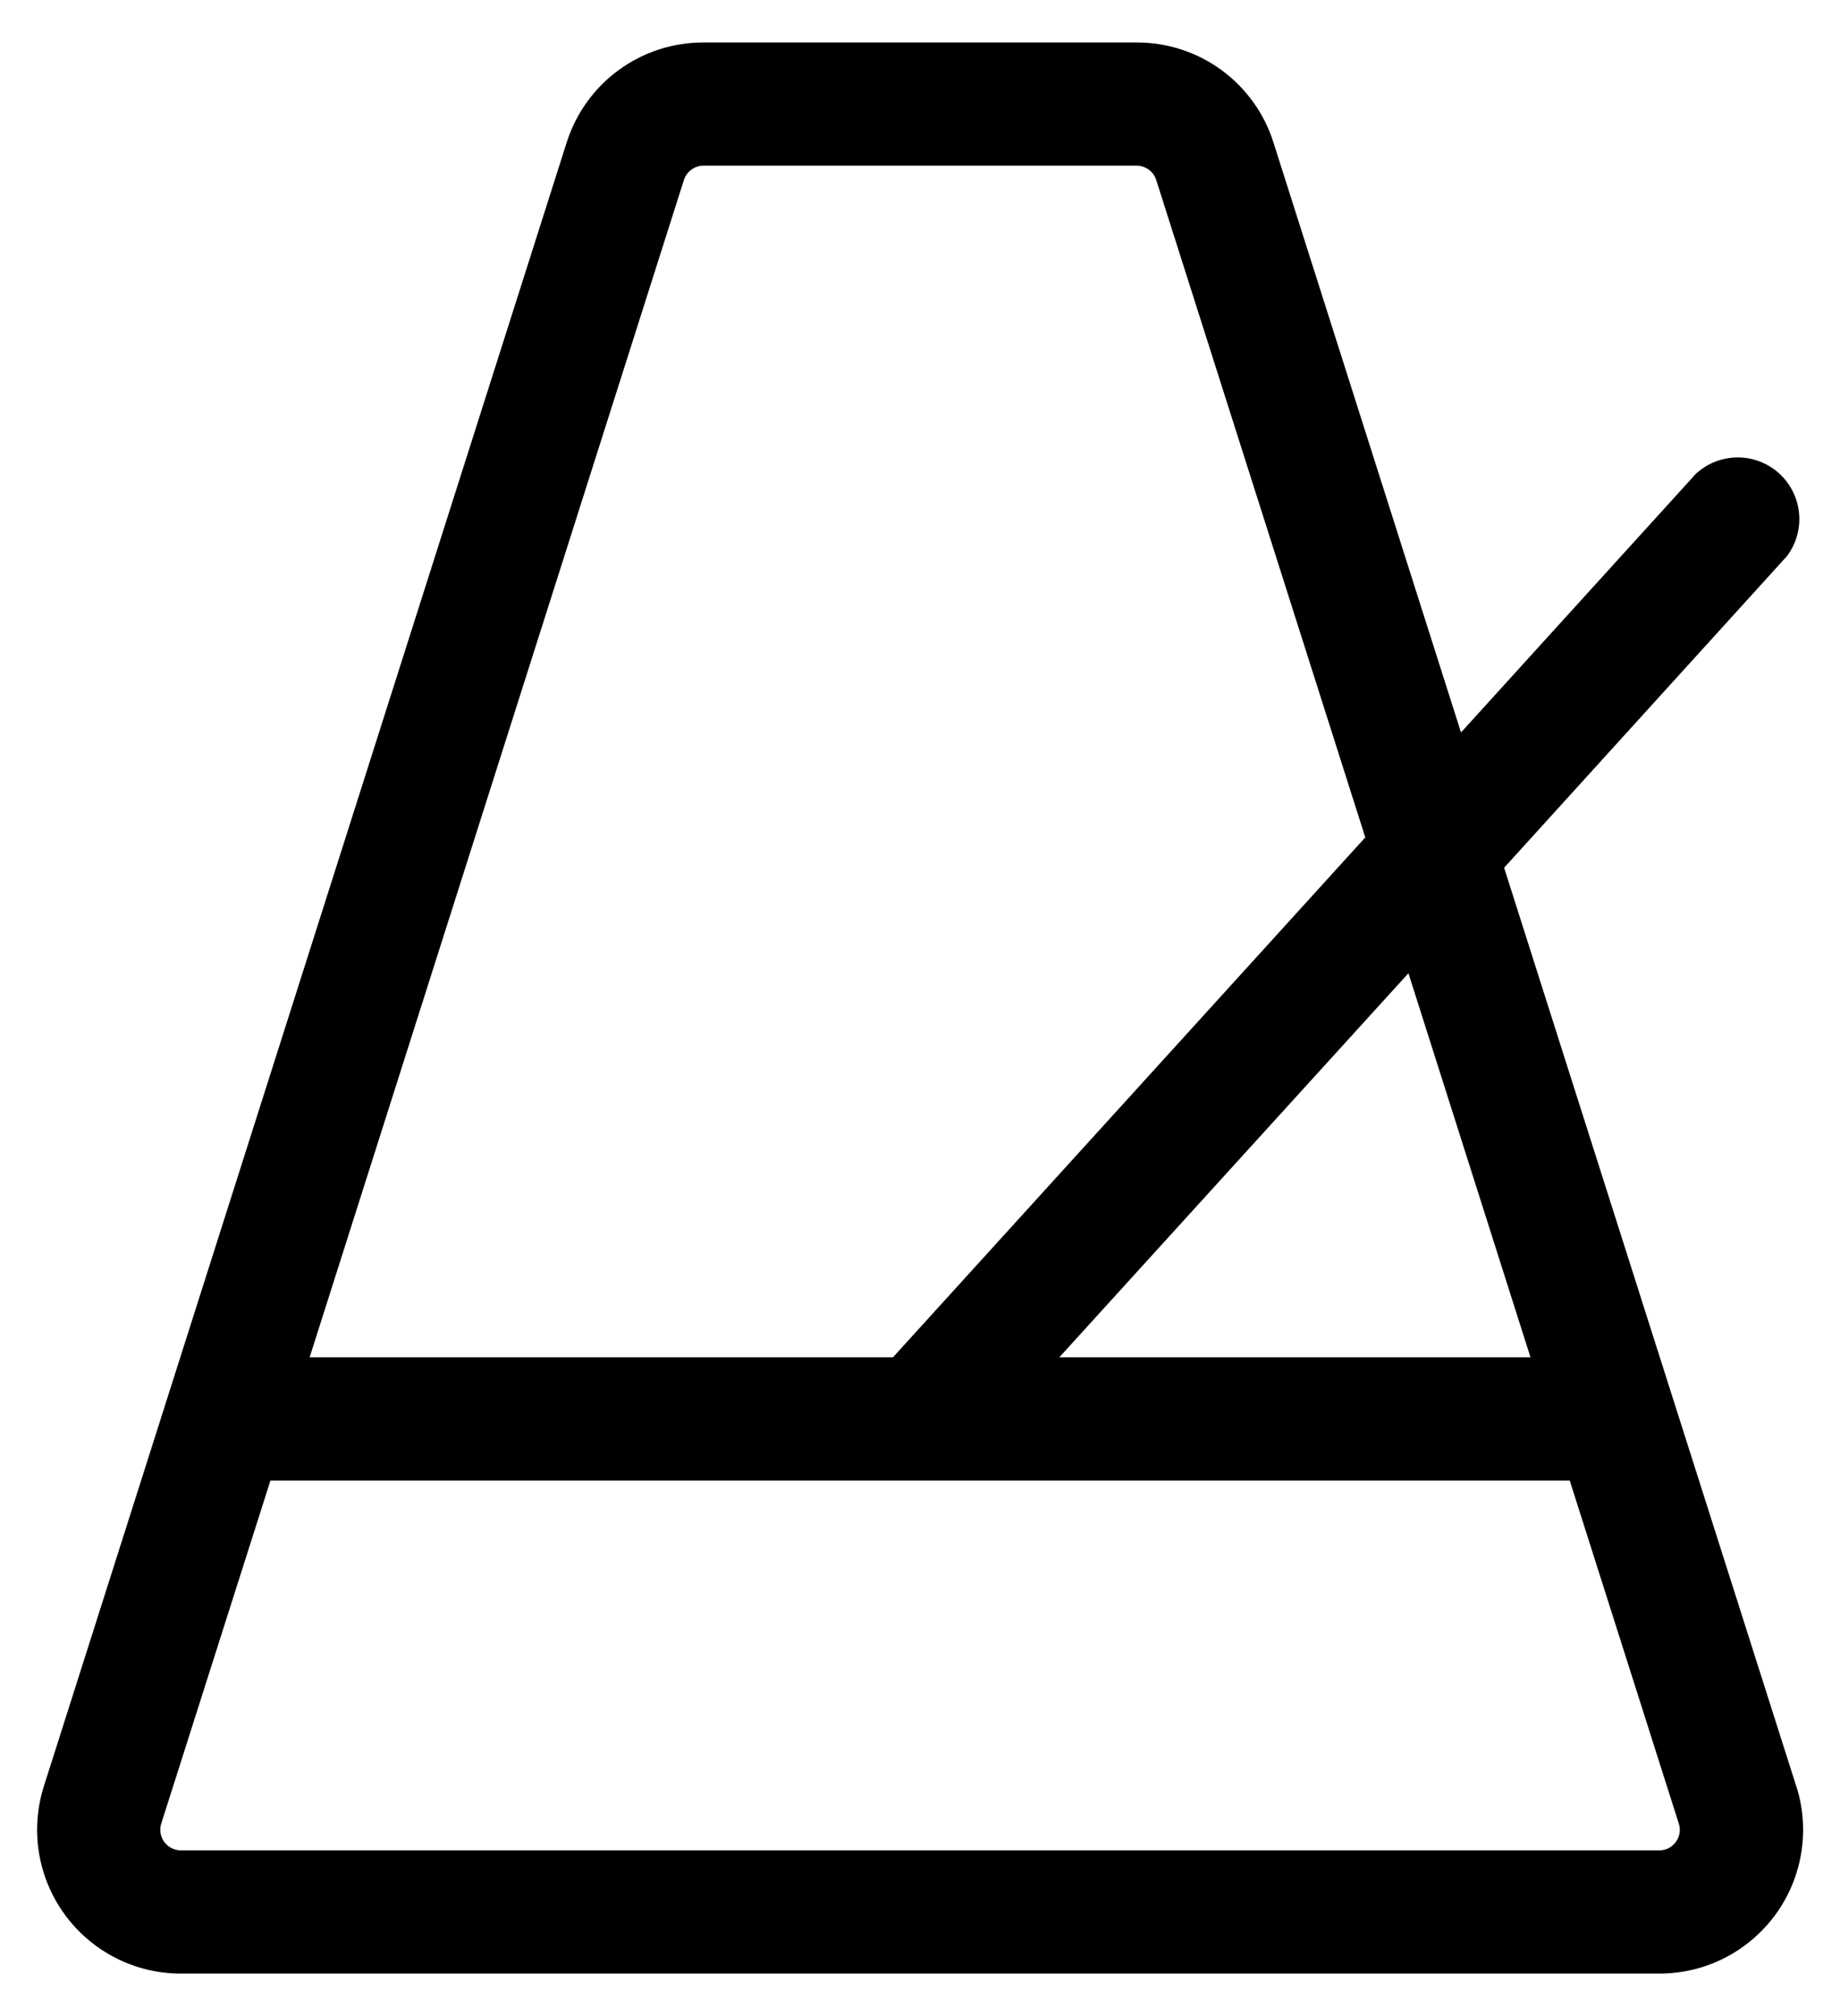 <svg xmlns="http://www.w3.org/2000/svg" width="42" height="46" viewBox="0 0 42 46" fill="none"><path d="M41.001 40.754L34.333 19.799L40.79 12.688C41.001 12.407 41.099 12.057 41.065 11.707C41.031 11.358 40.868 11.034 40.607 10.798C40.346 10.563 40.006 10.434 39.655 10.437C39.304 10.44 38.966 10.574 38.709 10.812L33.349 16.712L29.069 3.254C28.86 2.589 28.443 2.009 27.881 1.598C27.318 1.187 26.639 0.967 25.942 0.969H16.061C15.364 0.967 14.685 1.187 14.123 1.598C13.56 2.009 13.144 2.589 12.934 3.254L1.002 40.754C0.846 41.246 0.807 41.767 0.89 42.277C0.973 42.786 1.175 43.269 1.479 43.685C1.784 44.102 2.182 44.441 2.642 44.675C3.102 44.909 3.611 45.031 4.127 45.031H37.877C38.393 45.031 38.902 44.91 39.362 44.676C39.823 44.442 40.221 44.103 40.526 43.686C40.831 43.27 41.032 42.787 41.115 42.277C41.198 41.768 41.16 41.246 41.003 40.754H41.001ZM34.935 30.969H24.18L32.149 22.206L34.935 30.969ZM15.611 4.107C15.642 4.012 15.702 3.929 15.783 3.87C15.864 3.812 15.961 3.78 16.061 3.781H25.942C26.042 3.78 26.14 3.812 26.221 3.87C26.302 3.929 26.362 4.012 26.392 4.107L31.164 19.107L20.383 30.969H7.068L15.611 4.107ZM38.252 42.027C38.209 42.087 38.153 42.135 38.088 42.169C38.023 42.202 37.95 42.219 37.877 42.219H4.127C4.053 42.219 3.98 42.201 3.915 42.167C3.849 42.134 3.792 42.086 3.749 42.026C3.705 41.966 3.677 41.897 3.665 41.825C3.653 41.752 3.659 41.677 3.681 41.607L6.173 33.781H35.831L38.32 41.607C38.343 41.677 38.35 41.752 38.338 41.825C38.326 41.898 38.296 41.968 38.252 42.027Z" fill="black"></path></svg>